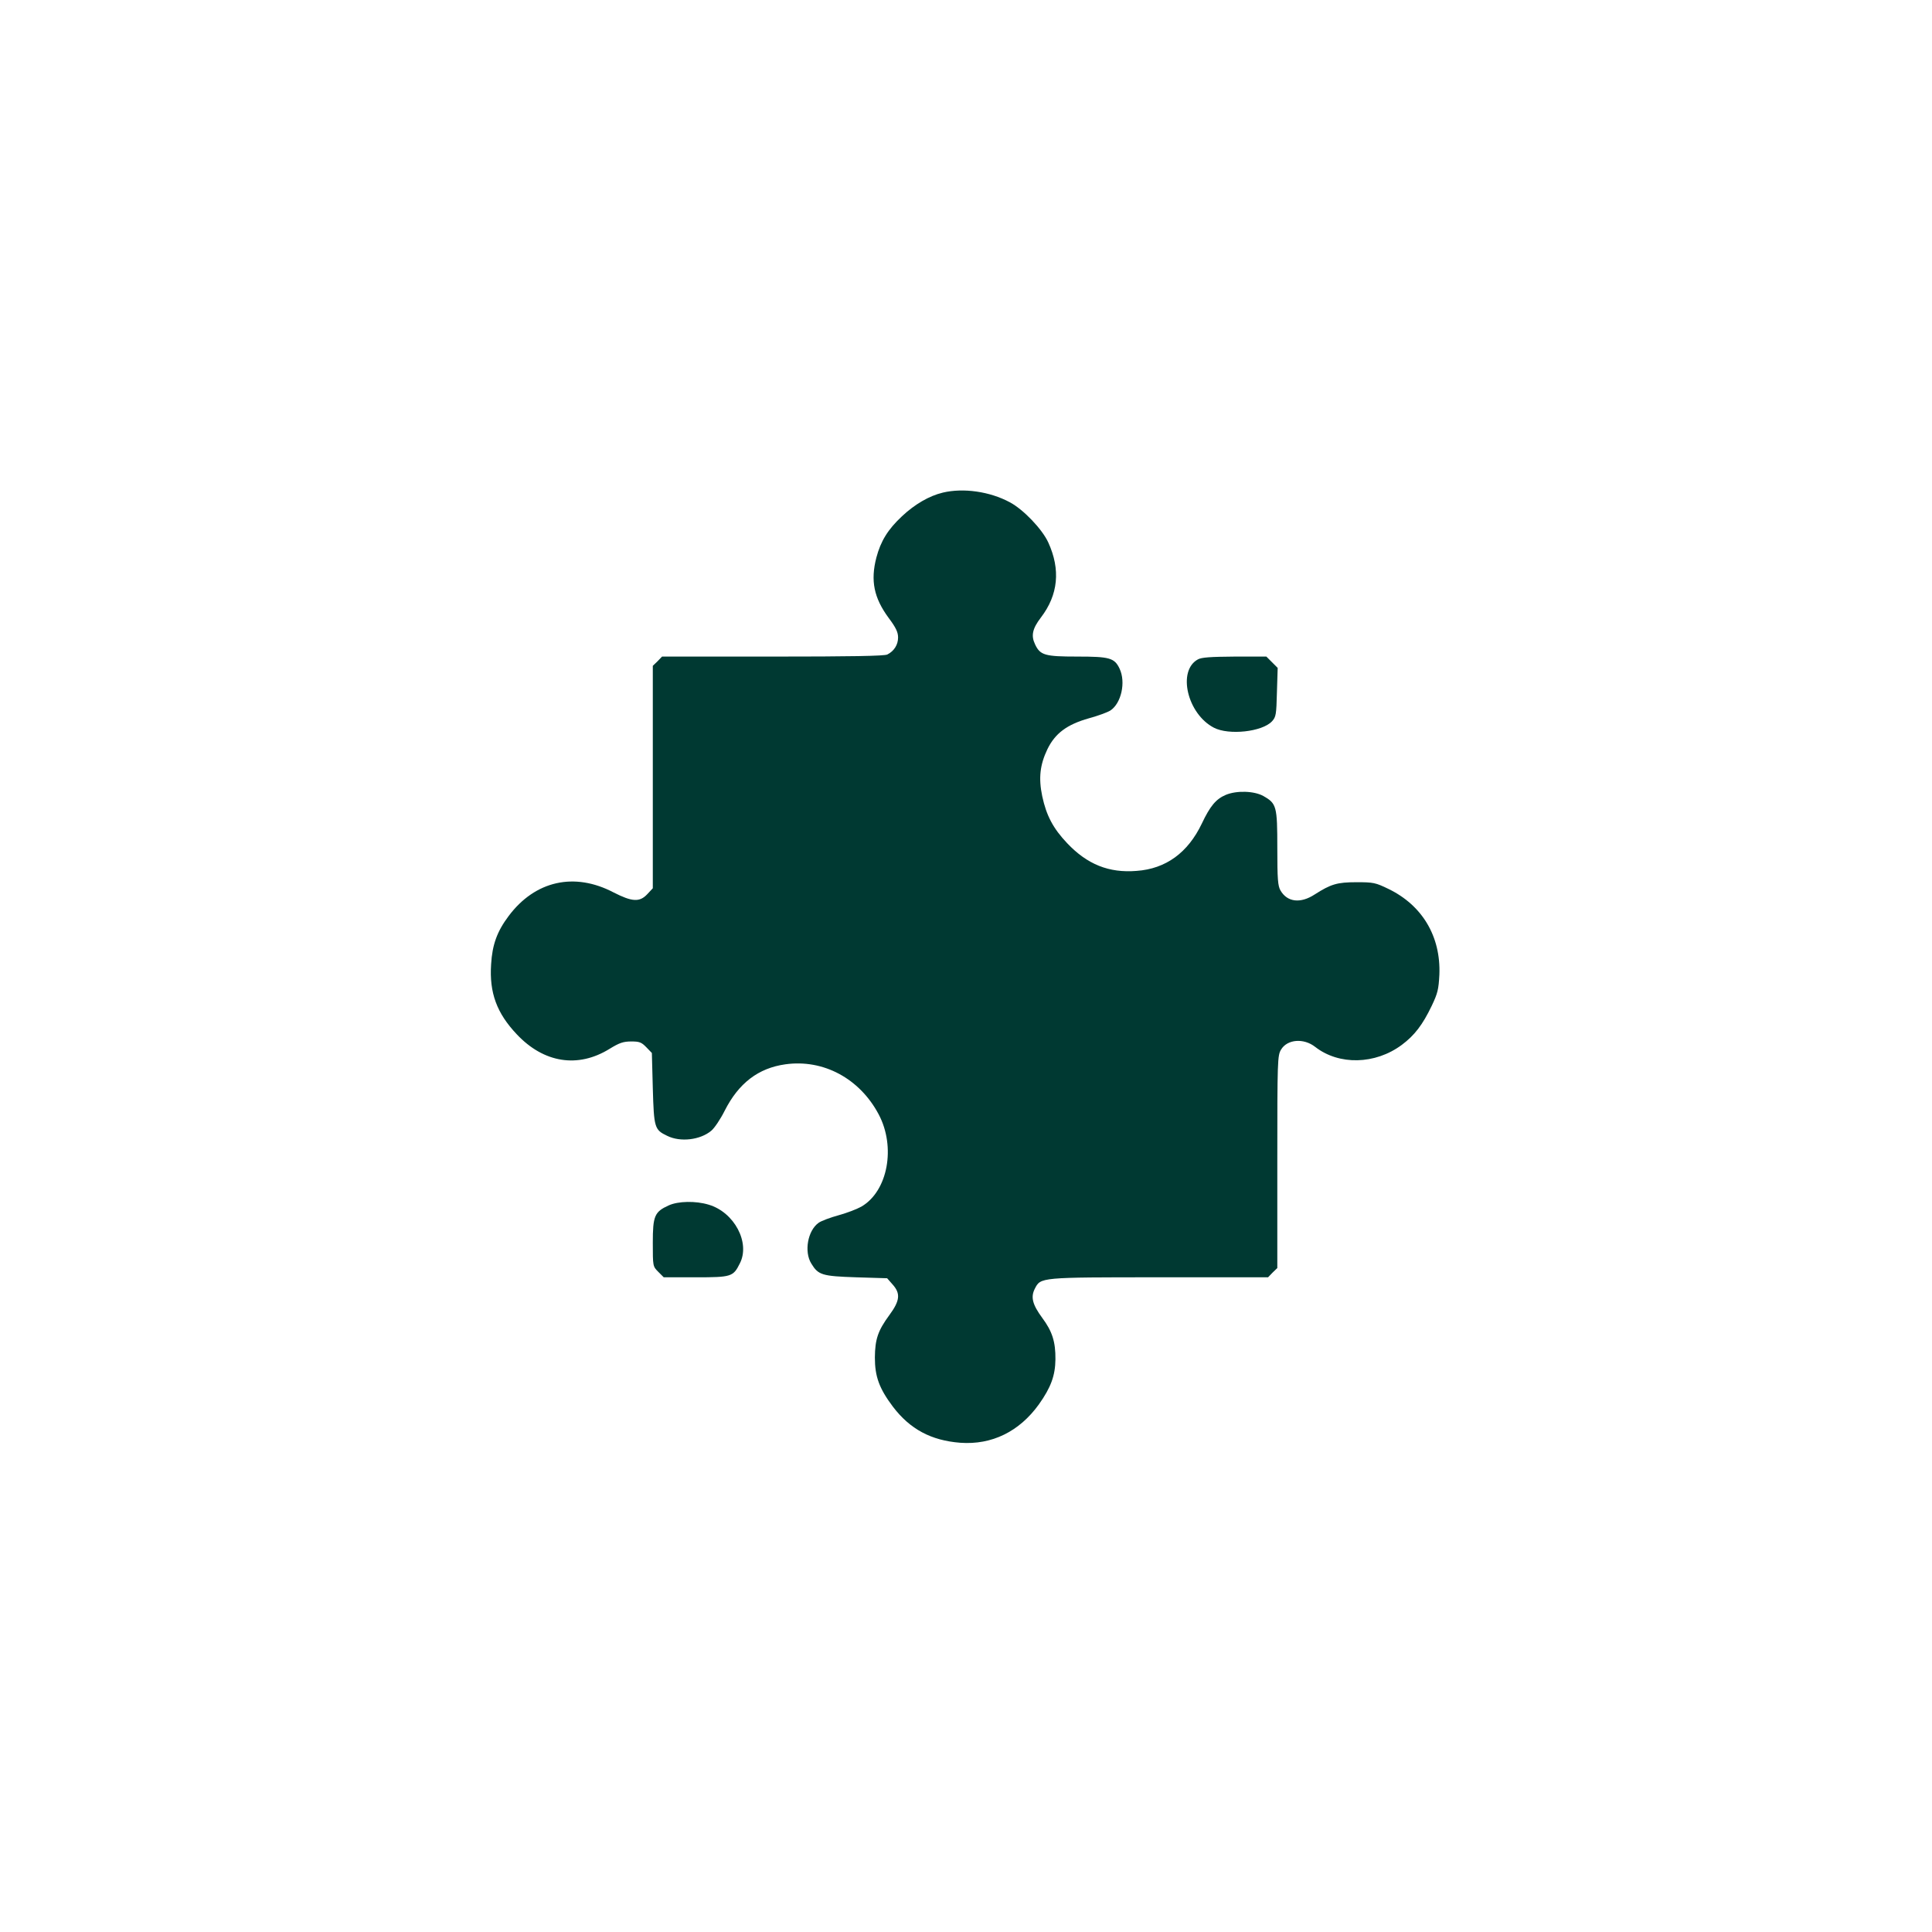 <?xml version="1.0" standalone="no"?>
<!DOCTYPE svg PUBLIC "-//W3C//DTD SVG 20010904//EN"
 "http://www.w3.org/TR/2001/REC-SVG-20010904/DTD/svg10.dtd">
<svg version="1.0" xmlns="http://www.w3.org/2000/svg"
 width="1024pt" height="1024pt" viewBox="0 0 1024 1024"
 preserveAspectRatio="xMidYMid meet">

<g transform="translate(0,1024) scale(0.1,-0.1)"
fill="#003932" stroke="none">
<path d="M4997 7629 c-72 -17 -149 -62 -216 -125 -75 -70 -113 -132 -136 -219
-32 -123 -13 -214 65 -320 39 -52 50 -76 50 -104 0 -38 -21 -72 -57 -90 -15
-8 -196 -11 -608 -11 l-586 0 -24 -25 -25 -24 0 -589 0 -590 -29 -31 c-41 -44
-81 -41 -179 9 -208 109 -416 62 -556 -125 -61 -81 -87 -152 -93 -256 -10
-151 30 -259 136 -371 143 -152 324 -181 492 -77 52 32 73 39 115 39 43 0 54
-4 80 -31 l29 -30 5 -187 c6 -210 9 -220 76 -252 70 -35 176 -22 234 27 17 14
49 62 71 106 74 146 178 226 322 246 201 28 393 -75 494 -265 92 -173 49 -407
-91 -489 -23 -13 -77 -34 -121 -46 -44 -12 -92 -30 -106 -40 -58 -41 -78 -153
-39 -216 37 -61 57 -67 238 -73 l164 -5 29 -33 c43 -48 39 -86 -17 -162 -61
-83 -76 -128 -77 -225 0 -101 23 -164 95 -260 91 -120 203 -180 358 -192 167
-12 312 59 416 203 64 90 87 153 88 239 1 93 -17 149 -70 220 -52 71 -62 110
-39 155 31 60 26 60 660 60 l576 0 24 25 25 24 0 563 c0 540 1 564 20 595 33
55 120 62 181 14 126 -98 318 -94 459 11 67 50 110 106 158 206 32 67 37 88
41 166 8 202 -90 367 -269 454 -70 34 -81 36 -170 36 -103 0 -136 -10 -222
-65 -75 -49 -145 -41 -181 21 -14 24 -17 59 -17 225 0 223 -4 236 -74 276 -49
27 -141 30 -199 6 -52 -22 -83 -59 -127 -152 -74 -155 -191 -240 -346 -251
-147 -12 -262 35 -368 147 -74 78 -110 146 -132 249 -20 96 -12 166 27 248 41
85 104 132 221 165 48 13 99 32 113 41 58 38 83 150 49 222 -27 57 -53 64
-224 64 -172 0 -197 7 -224 65 -22 46 -14 83 31 142 92 120 105 254 39 398
-32 70 -132 175 -204 213 -106 57 -246 77 -355 51z"/>
<path d="M6349 6745 c-110 -60 -56 -289 85 -362 79 -41 256 -22 308 34 21 23
23 35 26 154 l4 129 -30 30 -30 30 -169 0 c-126 -1 -175 -4 -194 -15z"/>
<path d="M3544 3851 c-75 -34 -84 -56 -84 -198 0 -124 0 -125 29 -154 l29 -29
169 0 c190 0 199 3 234 73 57 110 -29 272 -165 312 -69 21 -162 19 -212 -4z"/>
</g>
</svg>
